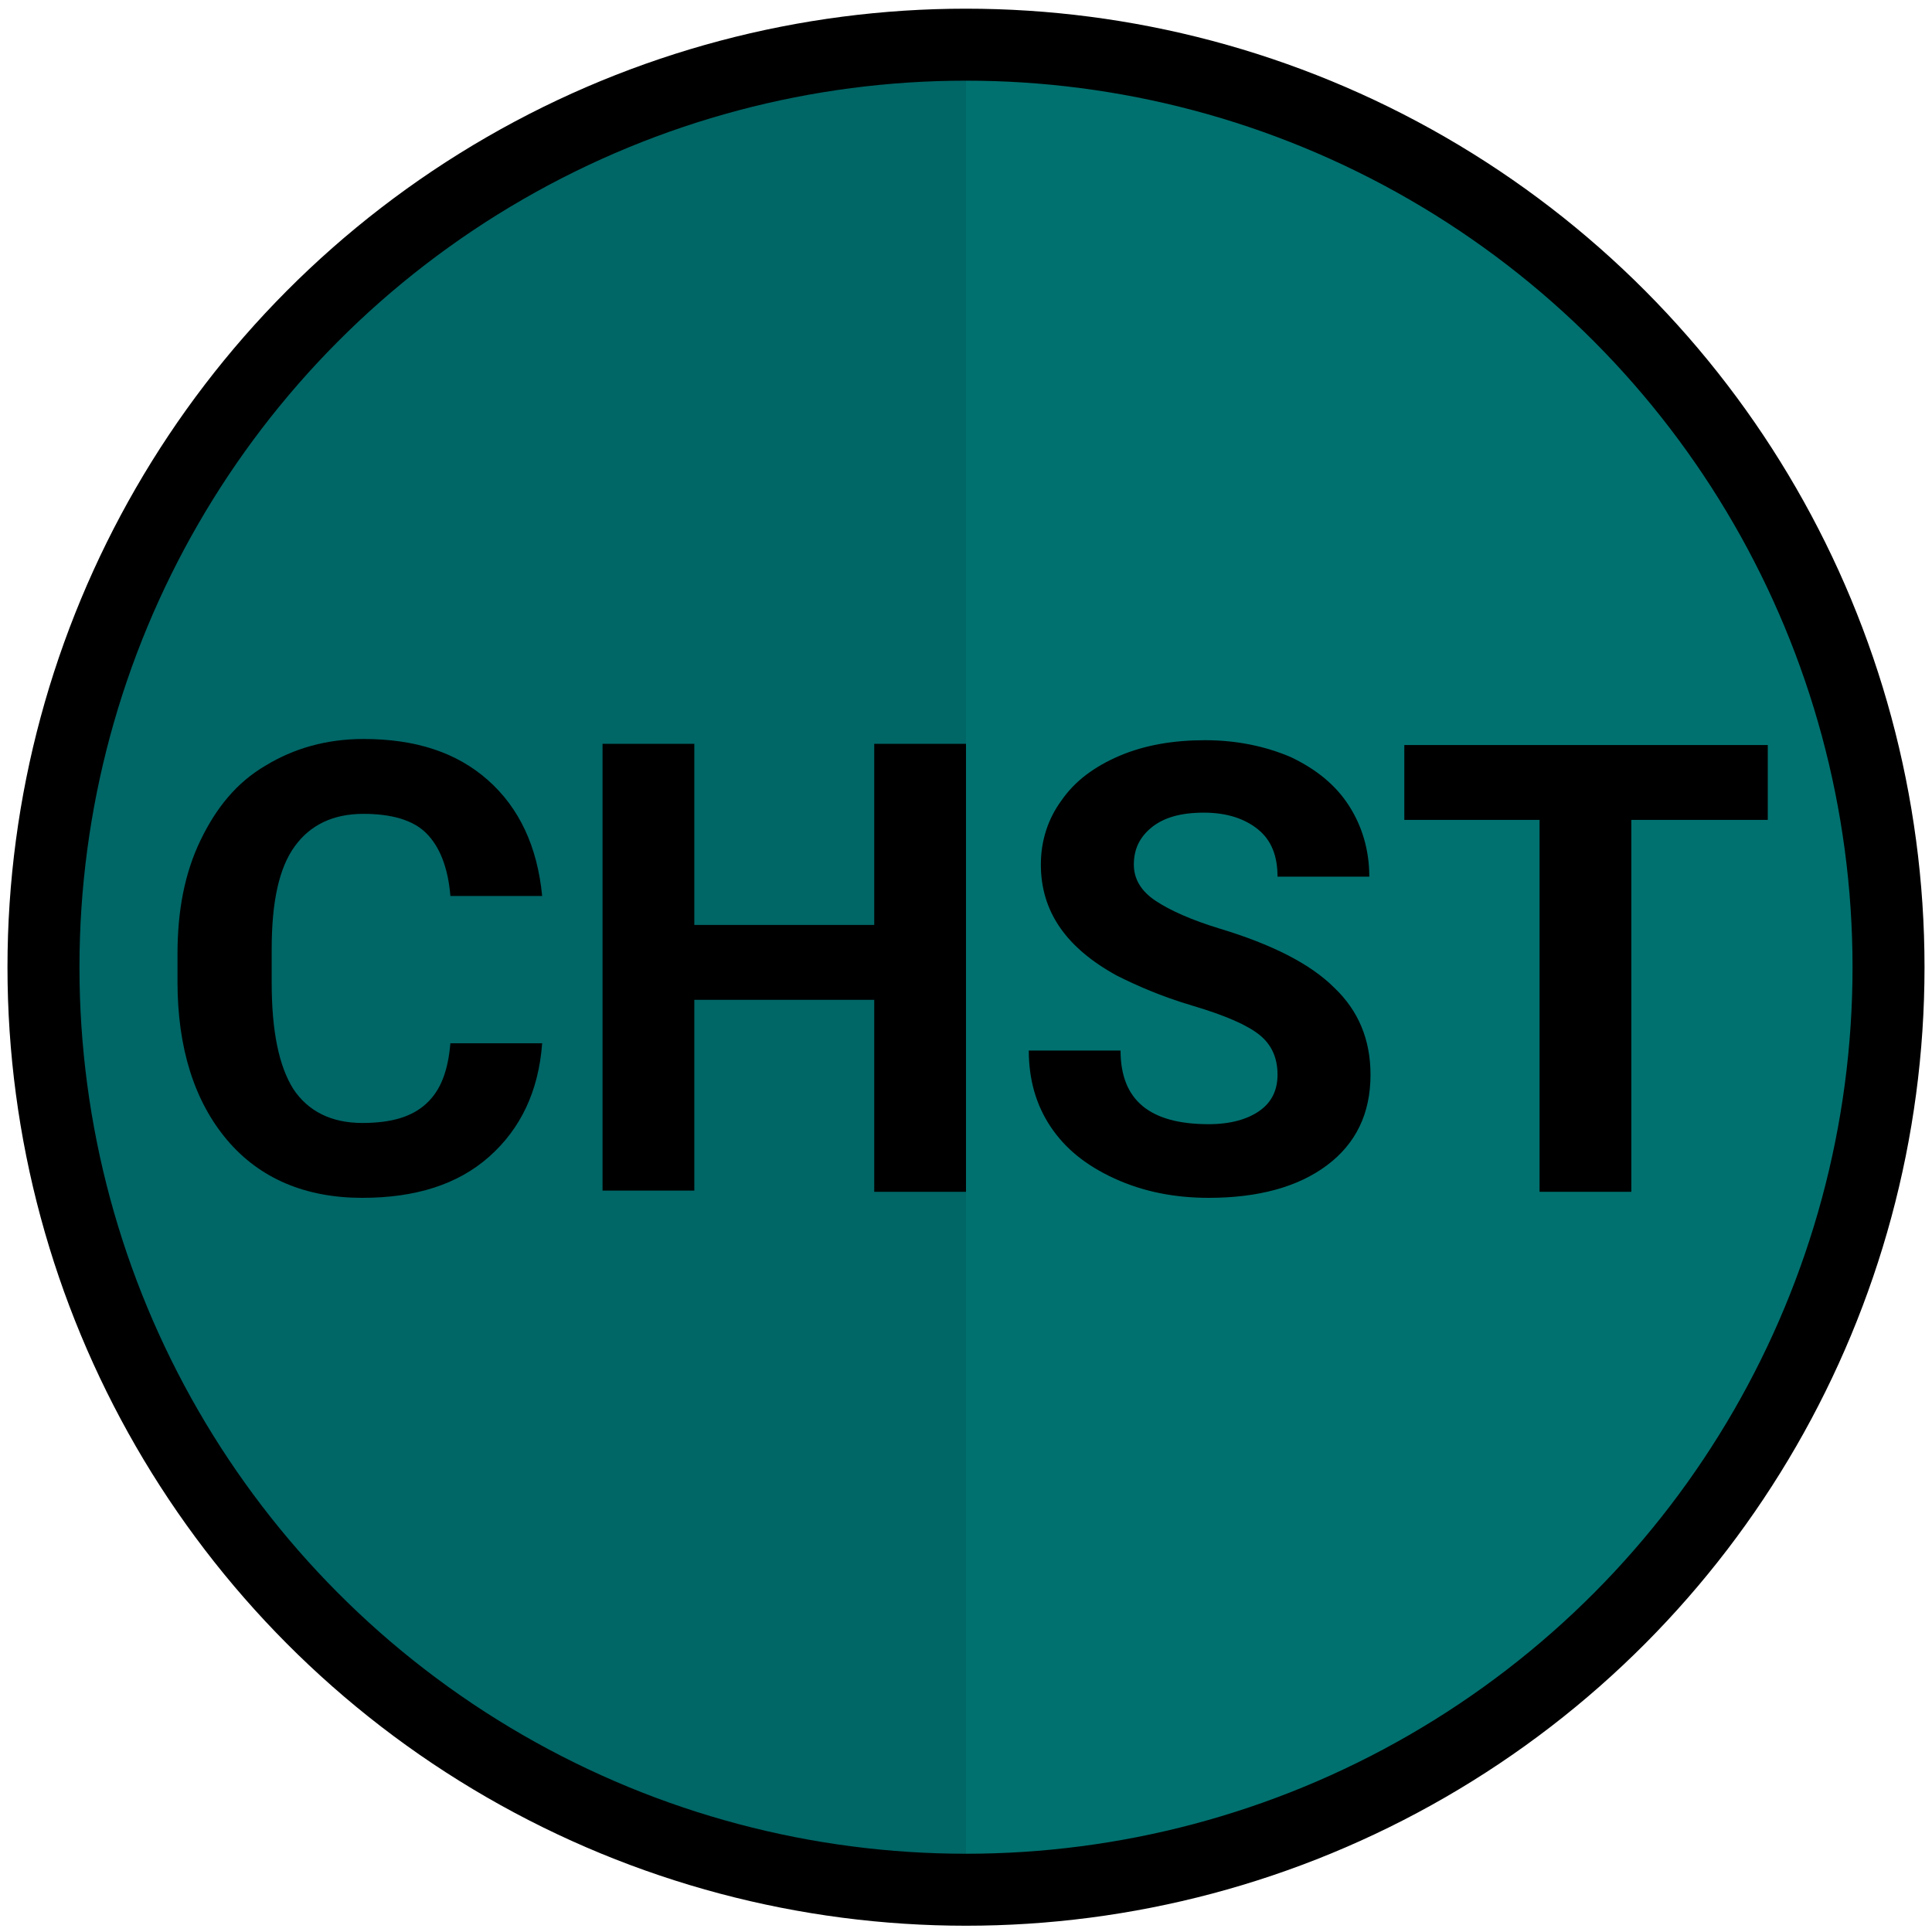 <?xml version="1.0" encoding="utf-8"?>
<!-- Generator: Adobe Illustrator 22.1.0, SVG Export Plug-In . SVG Version: 6.00 Build 0)  -->
<svg version="1.1" id="Layer_1" xmlns="http://www.w3.org/2000/svg" xmlns:xlink="http://www.w3.org/1999/xlink" x="0px" y="0px"
	 viewBox="0 0 160 160" style="enable-background:new 0 0 160 160;" xml:space="preserve">
<style type="text/css">
	.st0{fill:#006666;}
	.st1{opacity:0.71;fill:#017572;enable-background:new    ;}
	.st2{fill:none;stroke:#000000;stroke-width:5.961;stroke-miterlimit:10;}
	.st3{enable-background:new    ;}
</style>
<circle class="st0" cx="80" cy="80.1" r="75"/>
<path class="st1" d="M80,5.1c41.5,0,75,33.5,75,75s-33.5,75-75,75V5.1z"/>
<circle class="st2" cx="80" cy="80.1" r="76.4"/>
<g class="st3">
	<path d="M44.9,86.4c-0.3,4-1.8,7.1-4.4,9.4c-2.6,2.3-6.1,3.4-10.5,3.4c-4.7,0-8.5-1.6-11.2-4.8s-4.1-7.6-4.1-13.1V79
		c0-3.6,0.6-6.7,1.9-9.4c1.3-2.7,3-4.8,5.4-6.2c2.3-1.4,5-2.2,8.1-2.2c4.3,0,7.7,1.1,10.3,3.4c2.6,2.3,4.1,5.5,4.5,9.6h-7.6
		c-0.2-2.4-0.9-4.1-2-5.2s-2.9-1.6-5.2-1.6c-2.5,0-4.4,0.9-5.7,2.7c-1.3,1.8-1.9,4.6-1.9,8.5v2.8c0,4,0.6,6.9,1.8,8.8
		C25.5,92,27.4,93,30,93c2.4,0,4.1-0.5,5.3-1.6c1.2-1.1,1.8-2.7,2-5H44.9z"/>
	<path d="M80,98.7h-7.6V82.8H57.5v15.8h-7.6v-37h7.6v15h14.9v-15H80V98.7z"/>
	<path d="M105.8,89c0-1.4-0.5-2.5-1.5-3.3s-2.8-1.6-5.5-2.4s-4.7-1.7-6.3-2.5c-4.2-2.3-6.3-5.3-6.3-9.2c0-2,0.6-3.8,1.7-5.3
		c1.1-1.6,2.7-2.8,4.8-3.7s4.5-1.3,7.1-1.3c2.6,0,5,0.5,7.1,1.4c2.1,1,3.7,2.3,4.8,4s1.7,3.7,1.7,5.9h-7.6c0-1.7-0.5-3-1.6-3.9
		s-2.6-1.4-4.5-1.4c-1.9,0-3.3,0.4-4.3,1.2c-1,0.8-1.5,1.8-1.5,3.1c0,1.2,0.6,2.2,1.8,3c1.2,0.8,3,1.6,5.3,2.3
		c4.3,1.3,7.5,2.9,9.5,4.9c2,1.9,3,4.3,3,7.2c0,3.2-1.2,5.7-3.6,7.5c-2.4,1.8-5.7,2.7-9.8,2.7c-2.8,0-5.4-0.5-7.8-1.6
		s-4.1-2.5-5.3-4.3c-1.2-1.8-1.8-3.9-1.8-6.3h7.6c0,4.1,2.4,6.1,7.3,6.1c1.8,0,3.2-0.4,4.2-1.1S105.8,90.3,105.8,89z"/>
	<path d="M146.4,67.9h-11.3v30.8h-7.6V67.9h-11.2v-6.2h30.1V67.9z"/>
</g>
</svg>
